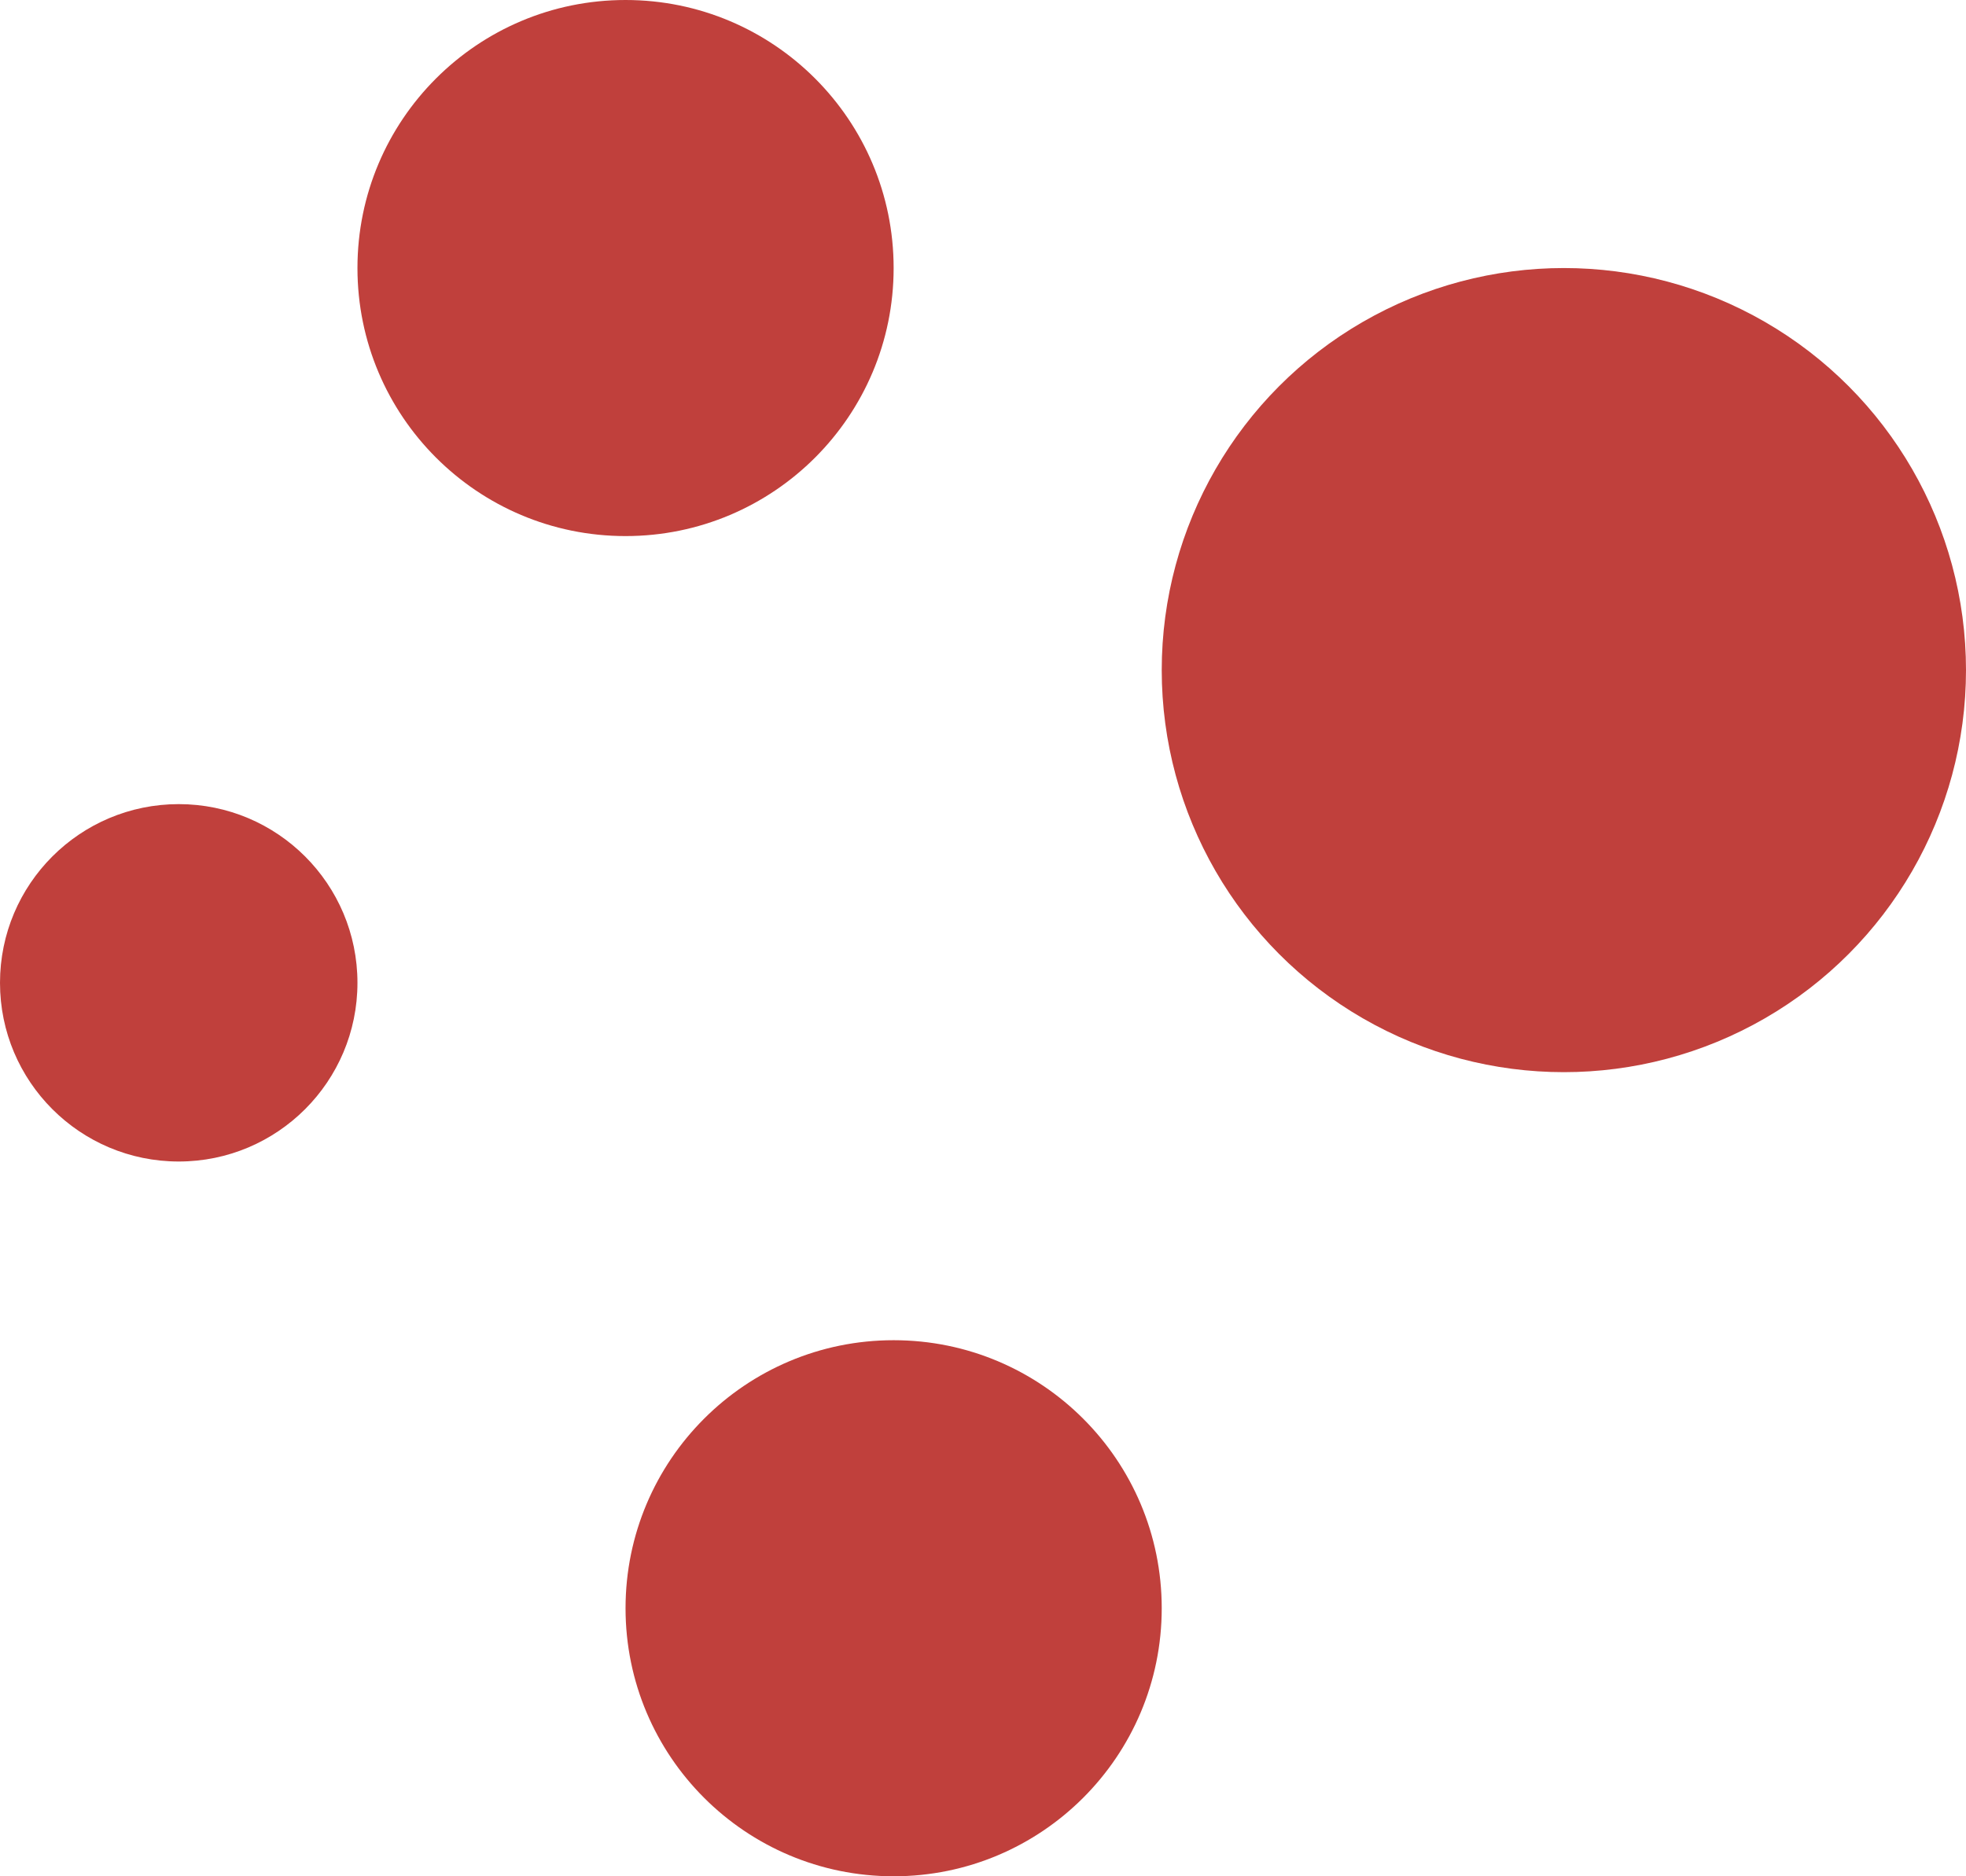 <?xml version="1.0" encoding="UTF-8"?> <svg xmlns="http://www.w3.org/2000/svg" width="22" height="21" viewBox="0 0 22 21" fill="none"> <circle cx="17.5" cy="7.5" r="4.5" fill="#C0403C"></circle> <circle cx="10" cy="18" r="3" fill="#C0403C"></circle> <circle cx="7" cy="3" r="3" fill="#C0403C"></circle> <circle cx="2" cy="11" r="2" fill="#C0403C"></circle> </svg> 